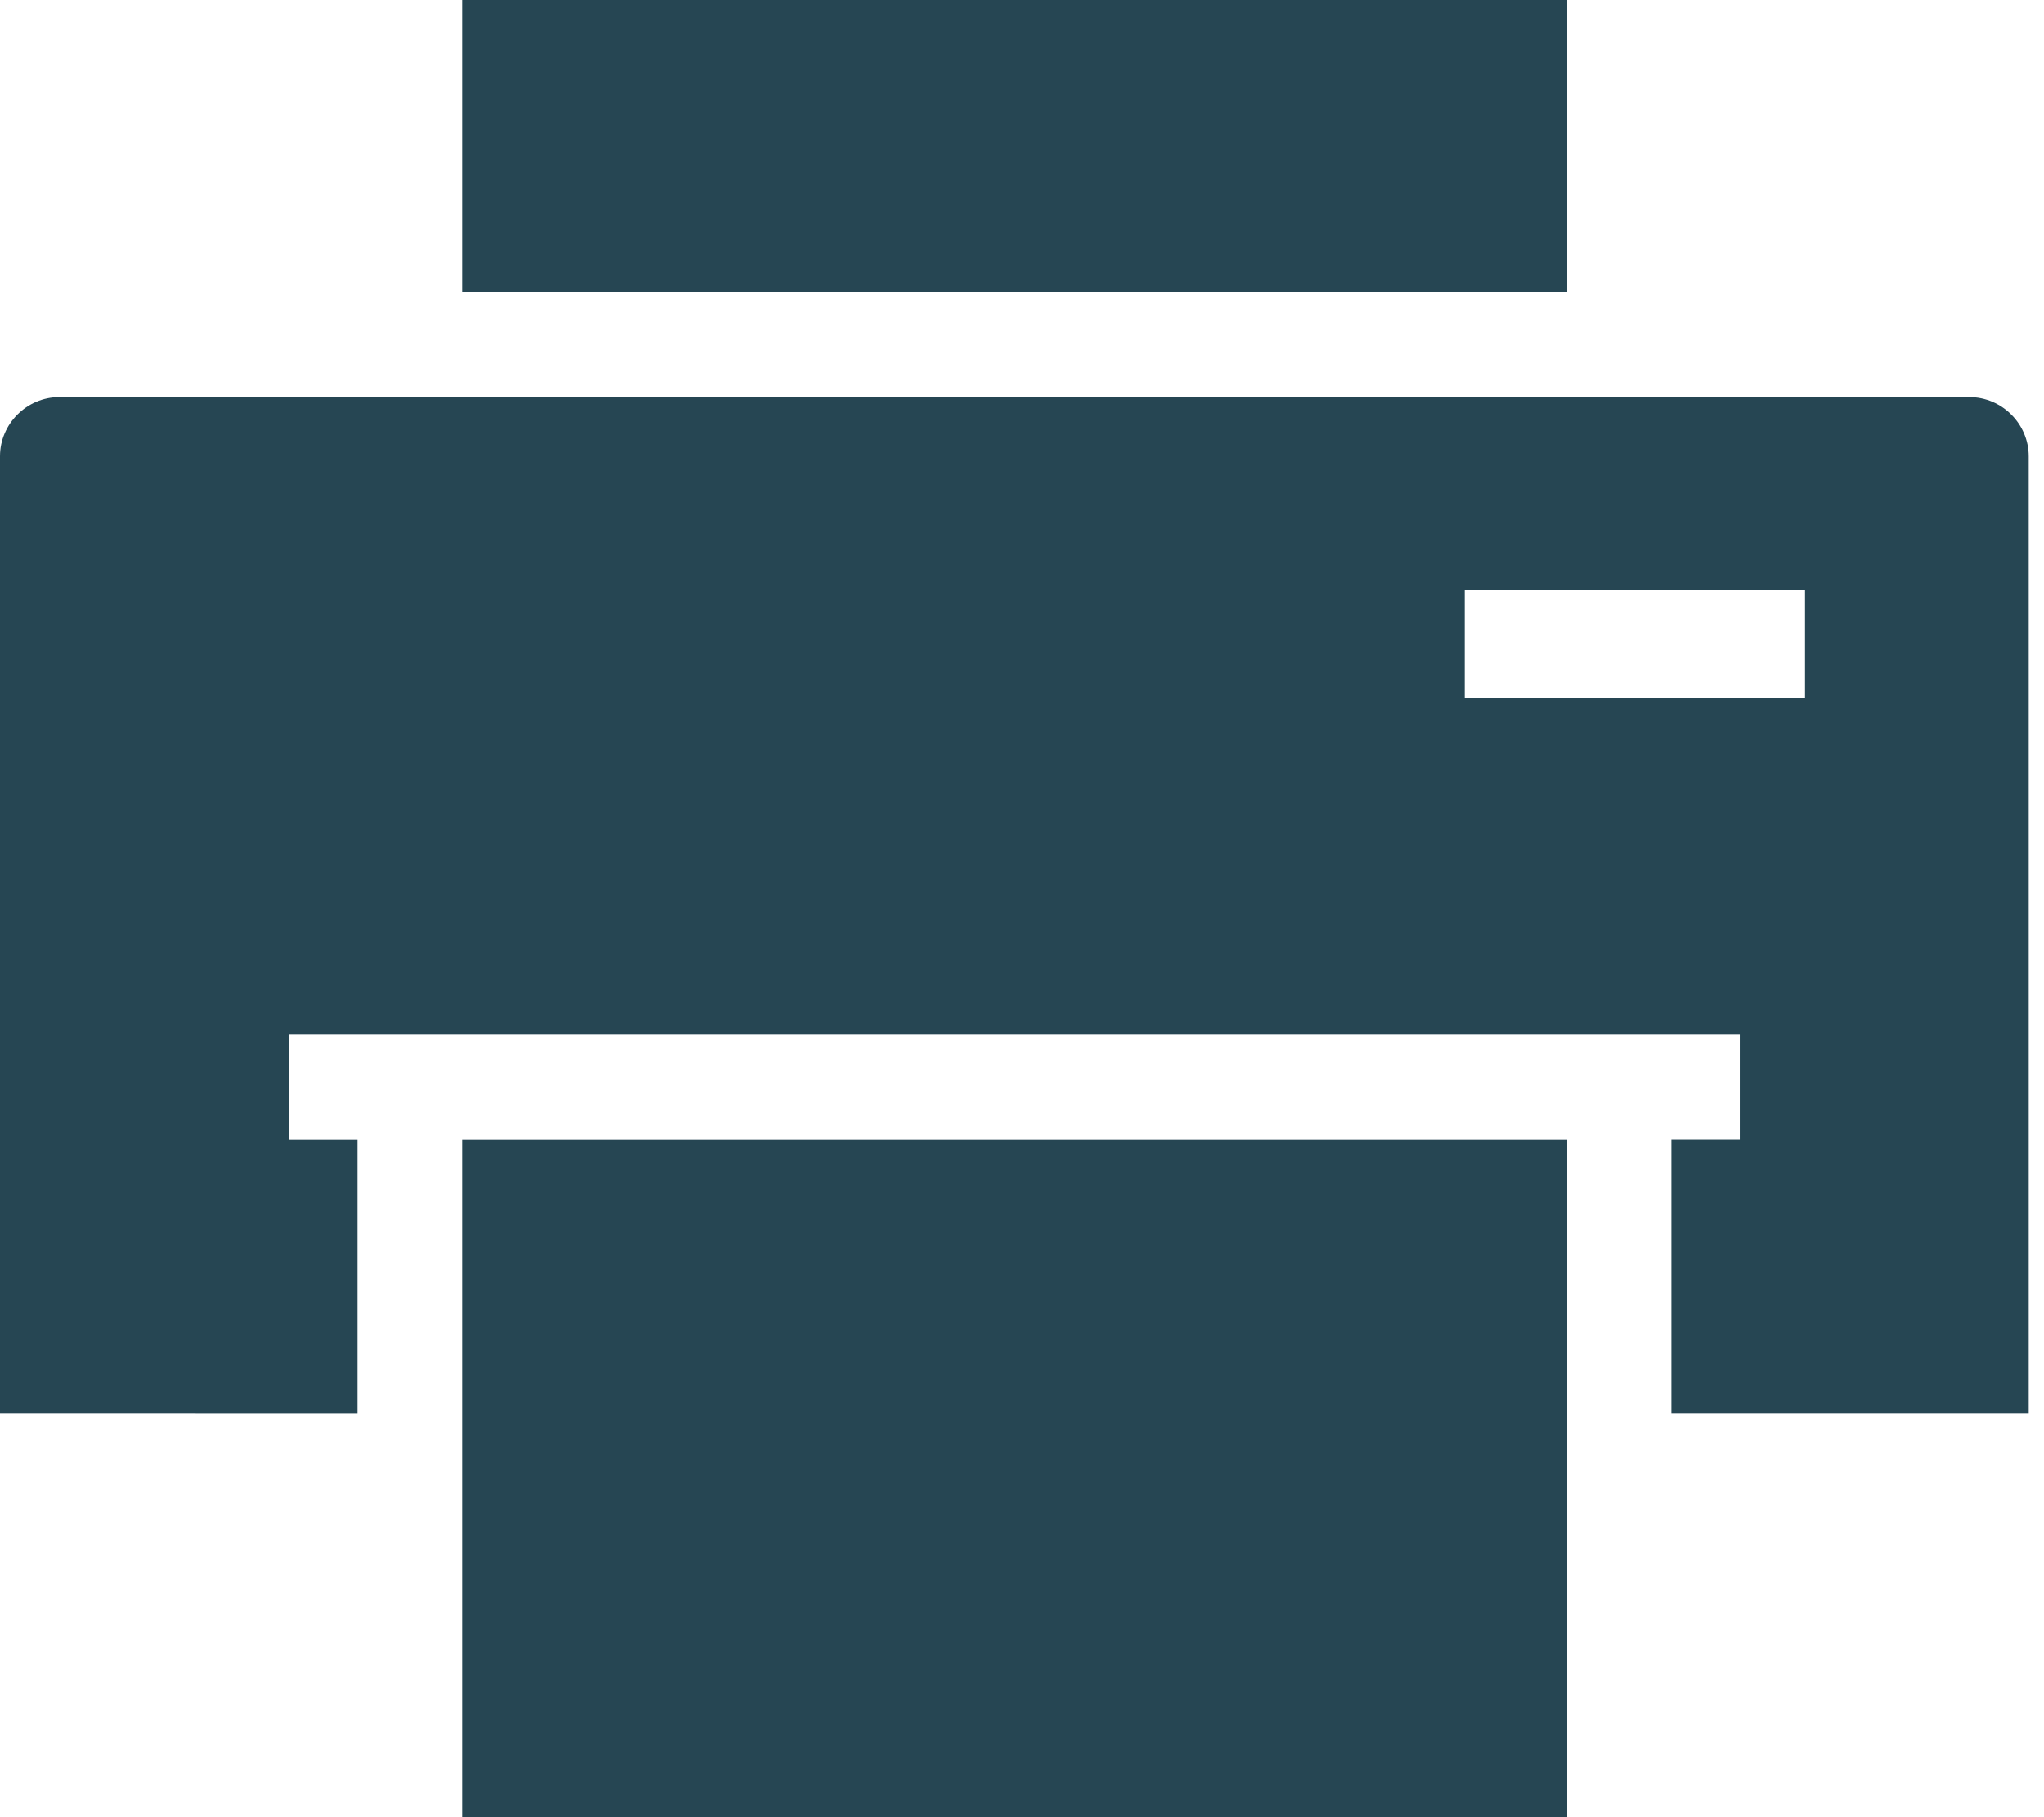<svg width="90" height="80" viewBox="0 0 90 80" fill="none" xmlns="http://www.w3.org/2000/svg">
<path fill-rule="evenodd" clip-rule="evenodd" d="M68.992 80V50.172H20.351V80H68.992ZM68.992 12.852V0H20.351V12.852H68.992ZM64.5 25.969H79.481V30.707H64.5V25.969ZM12.73 50.172H15.742V62.223L0 62.219V20.09C0 18.66 1.18 17.481 2.609 17.481H86.718C88.148 17.481 89.328 18.66 89.328 20.09V62.219H73.598V50.168H76.609V45.551H12.73C12.73 45.551 12.73 50.172 12.73 50.168L12.73 50.172Z" fill="#264653"/>
</svg>
